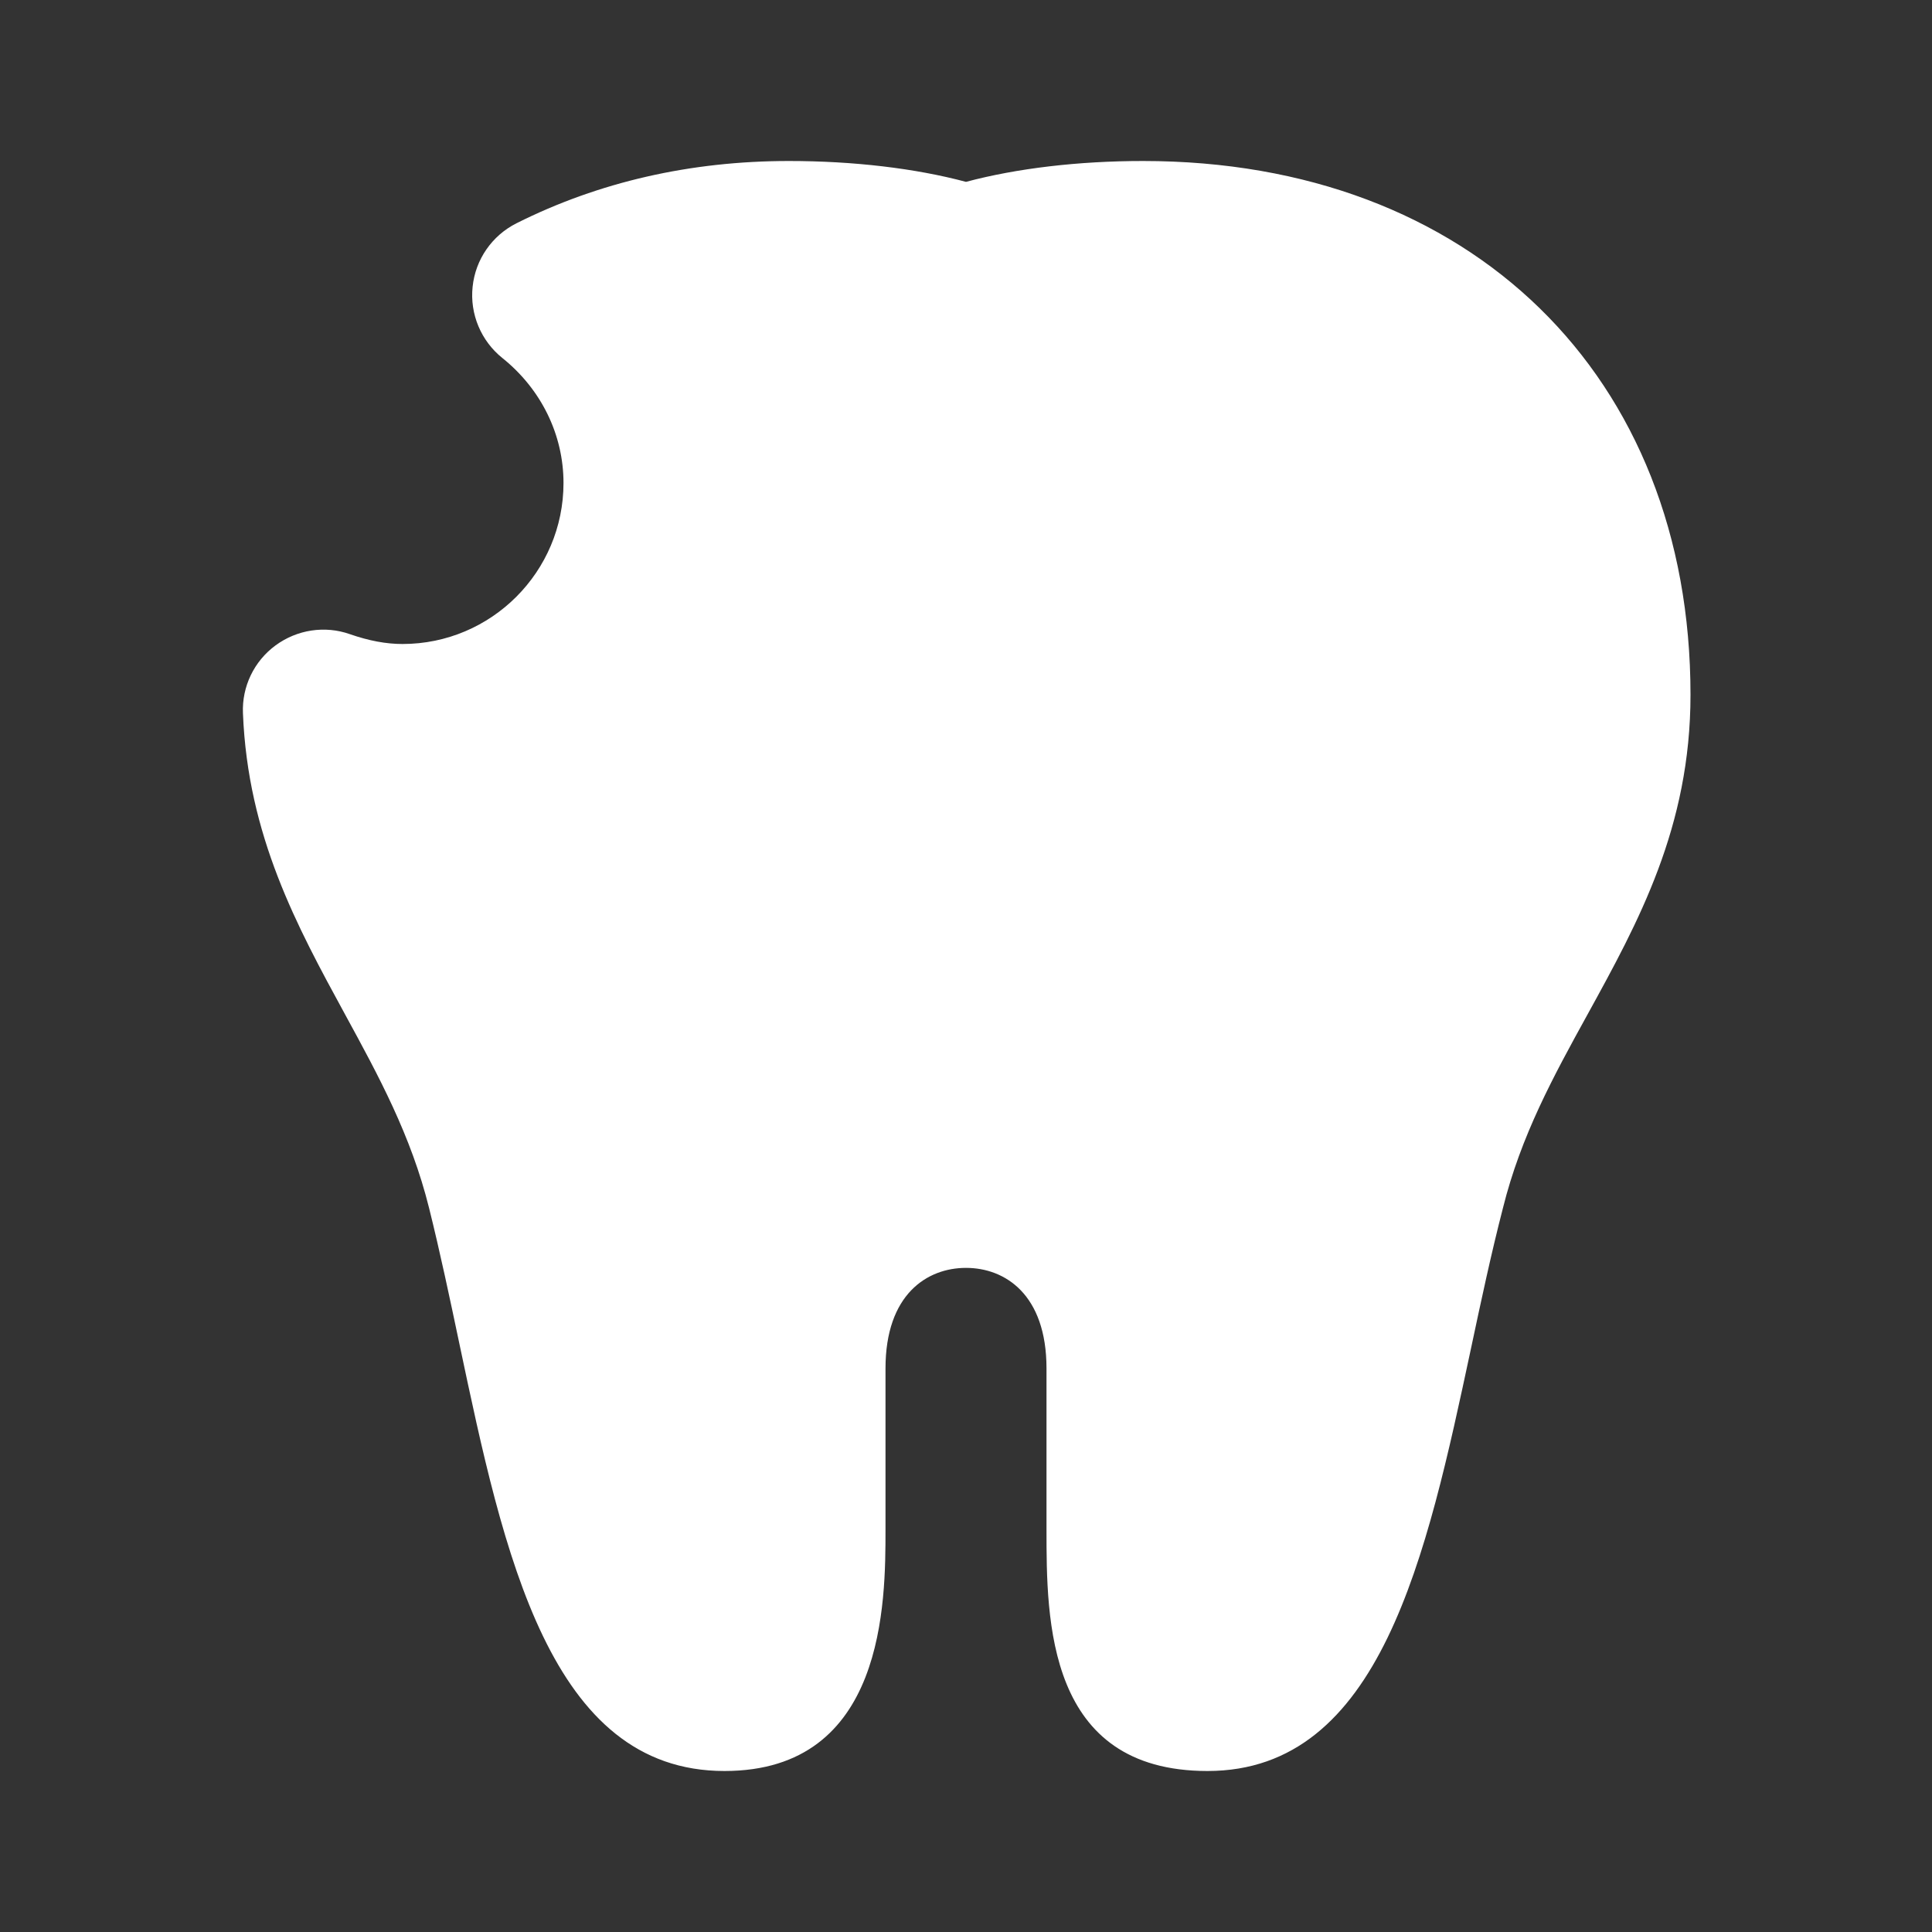 <svg xmlns="http://www.w3.org/2000/svg" xmlns:xlink="http://www.w3.org/1999/xlink" viewBox="0 0 24 24" fill="#FFFFFF">
  <rect x="0" y="0" width="24" height="24" fill="#333333" stroke="none"/>
  <path d="M14.2,2c-0.803,0-1.57,0.091-2.2,0.259C11.37,2.091,10.604,2,9.8,2C8.579,2,7.44,2.26,6.417,2.773 C6.112,2.926,5.906,3.223,5.871,3.562C5.835,3.9,5.975,4.234,6.24,4.447C6.723,4.834,7,5.4,7,6c0,1.103-0.897,2-2,2 C4.796,8,4.583,7.96,4.347,7.878c-0.311-0.11-0.657-0.057-0.925,0.14C3.156,8.214,3.004,8.529,3.018,8.86 c0.06,1.523,0.672,2.647,1.265,3.735c0.424,0.777,0.823,1.511,1.047,2.411c0.137,0.55,0.258,1.122,0.377,1.688 C6.258,19.303,6.828,22,9,22c2,0,2-2.103,2-3v-2c0-0.922,0.517-1.25,1-1.25s1,0.328,1,1.25v2c0,1.122,0,3,2,3 c2.152,0,2.722-2.668,3.273-5.248c0.125-0.588,0.251-1.18,0.397-1.745c0.224-0.9,0.626-1.634,1.053-2.409 C20.352,11.455,21,10.274,21,8.631C21,4.665,18.268,2,14.2,2z" fill="#FFFFFF" />
</svg>